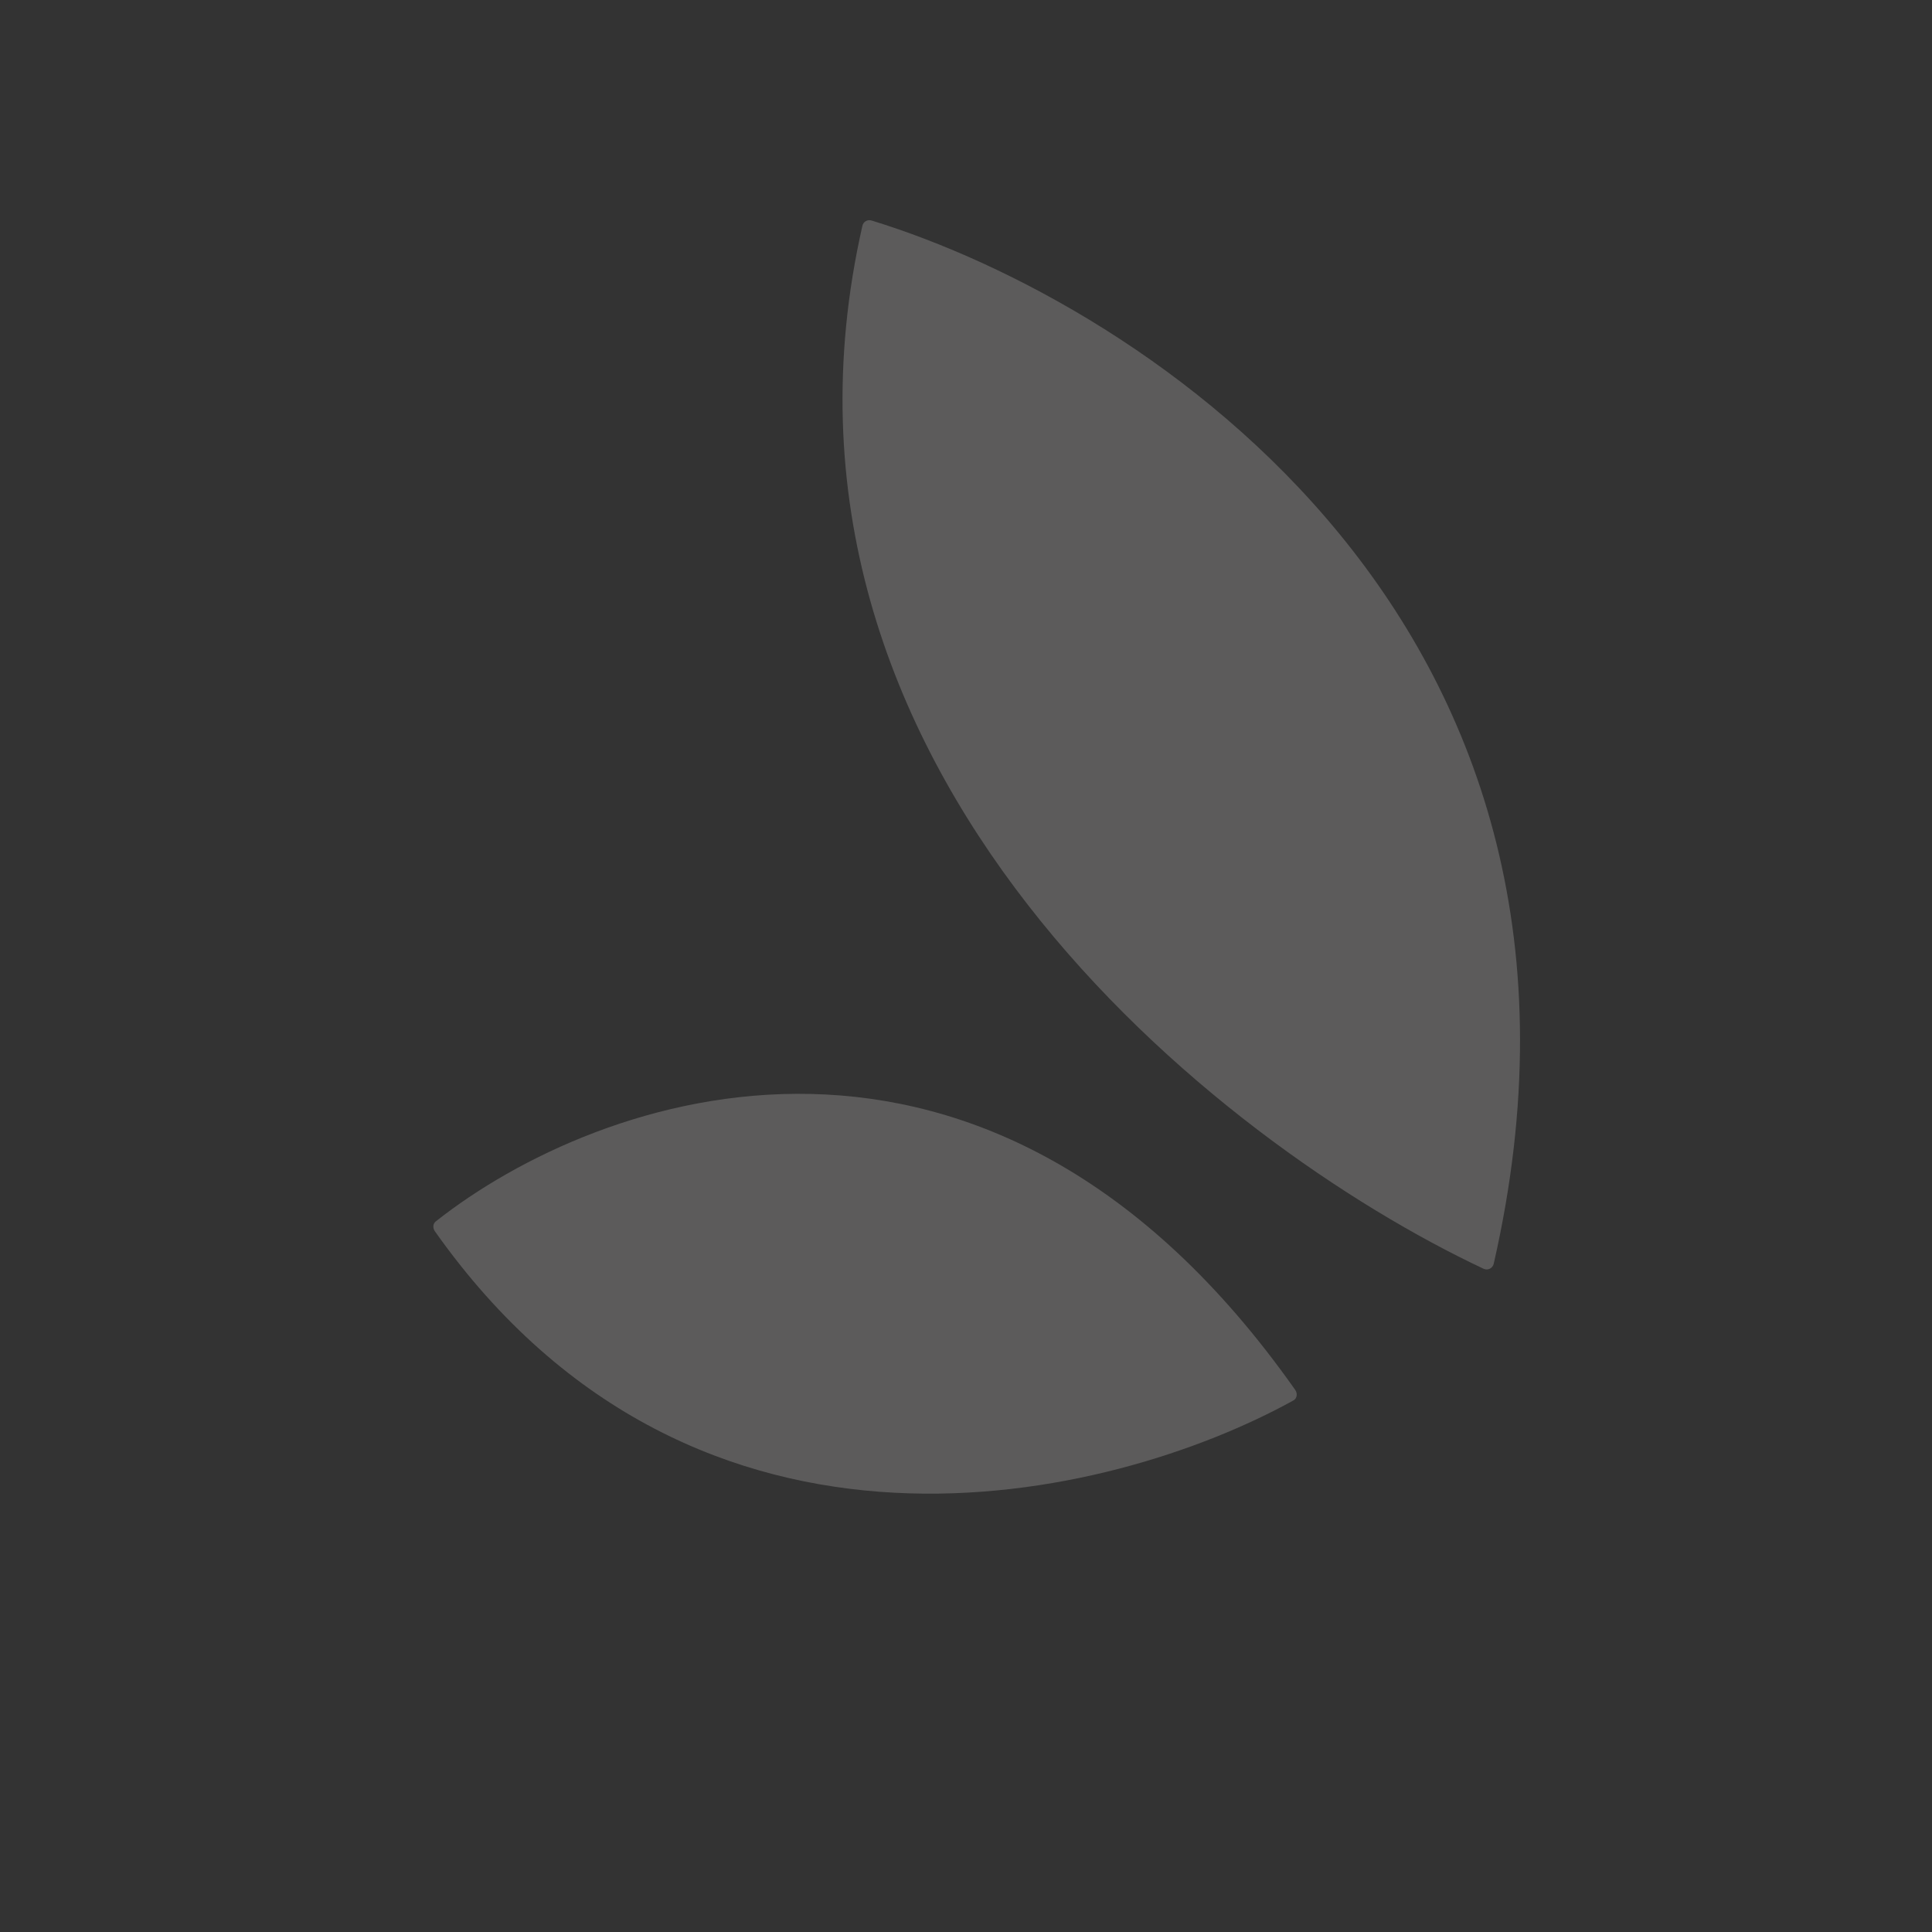 <svg width="264" height="264" viewBox="0 0 264 264" fill="none" xmlns="http://www.w3.org/2000/svg">
<rect x="0" y="0" width="264" height="264" fill="#333333" stroke="none"/>
<g opacity="0.2">
<path d="M117.845 30.846C100.987 105.135 166.597 156.386 202.722 173.369C203.307 173.644 203.972 173.298 204.11 172.694C224.017 85.521 156.476 41.606 119.092 30.13C118.532 29.958 117.969 30.299 117.845 30.846Z" fill="#FFFBFB"/>
<path d="M59.427 168.252C95.246 218.958 151.893 205.108 176.752 191.357C177.241 191.086 177.331 190.414 176.982 189.919C135.003 130.318 81.737 149.369 59.546 166.901C59.152 167.213 59.113 167.807 59.427 168.252Z" fill="#FFFBFB"/>
</g>
</svg>
